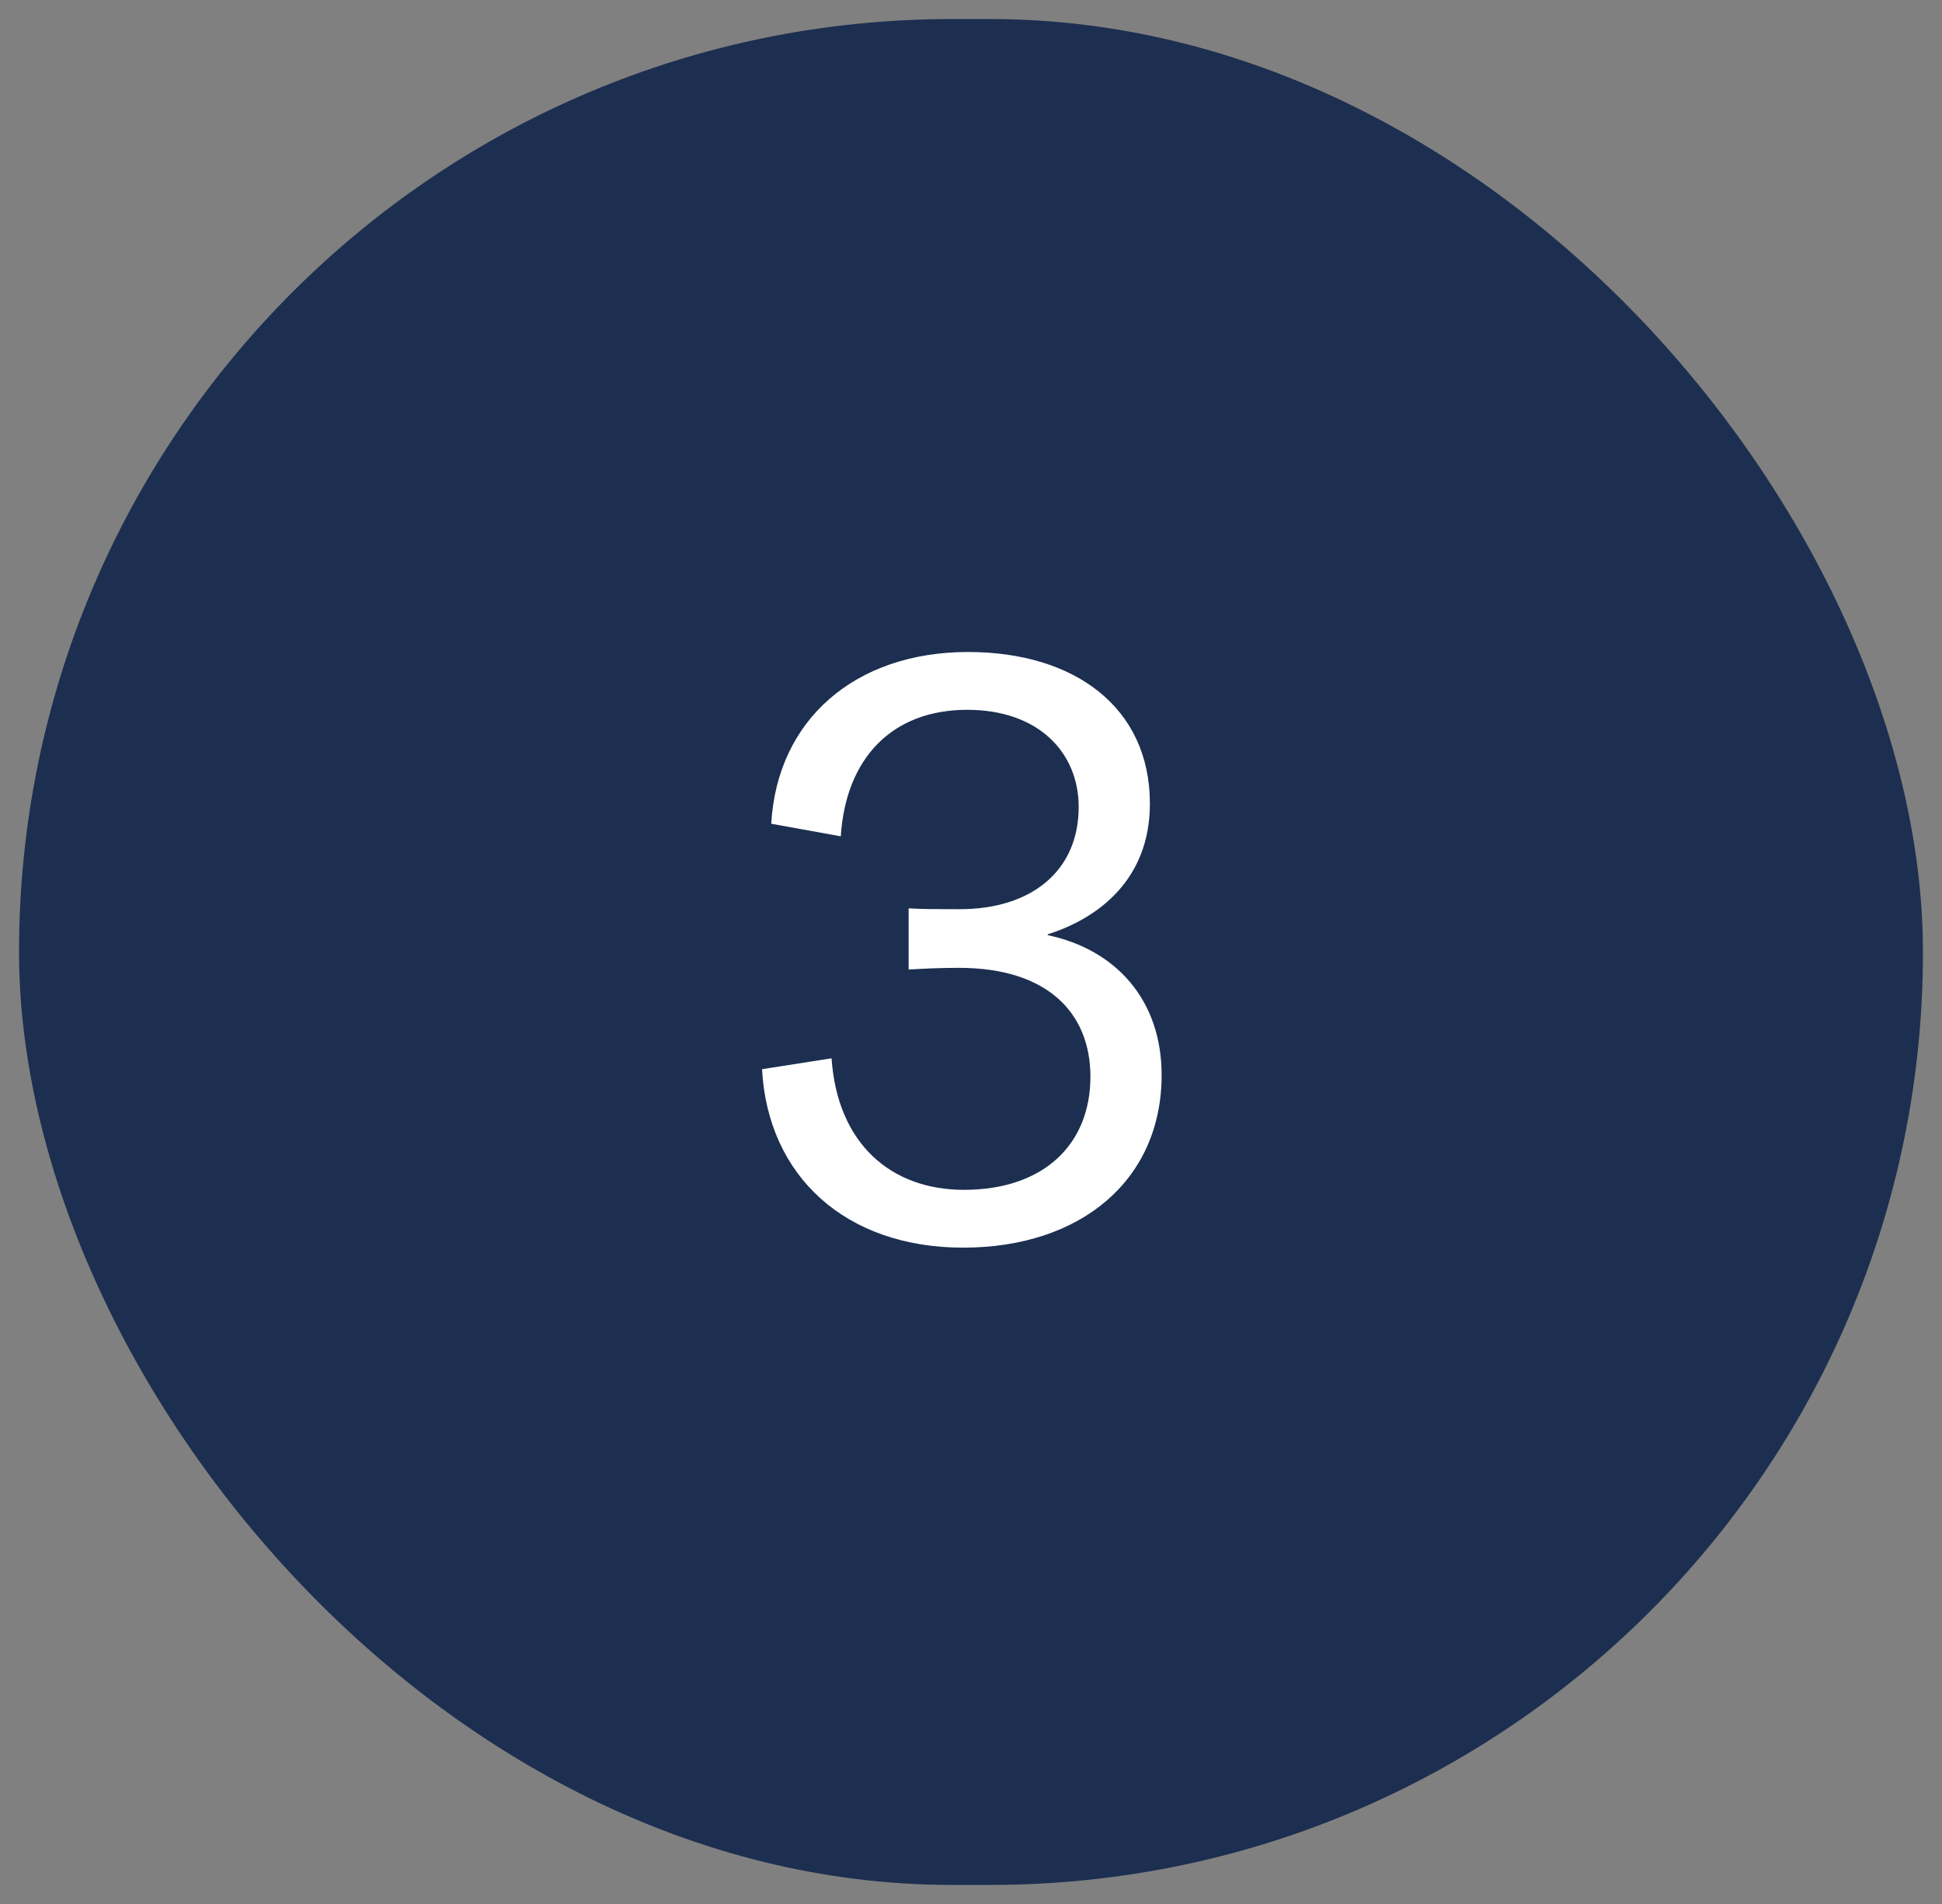 <svg width="51" height="50" viewBox="0 0 51 50" fill="none" xmlns="http://www.w3.org/2000/svg">
<rect x="0" y="0" width="51" height="50" fill="#808080" stroke="none"/>
<rect x="0.5" y="0.5" width="50" height="49" rx="24.5" fill="#1D2F50"/>
<path d="M25.292 32.764C28.394 32.764 30.506 30.982 30.506 28.232C30.506 26.252 29.296 24.932 27.514 24.558V24.536C28.834 24.118 30.198 23.106 30.198 21.104C30.198 18.574 28.218 17.122 25.424 17.122C22.454 17.122 20.408 18.904 20.254 21.632L22.08 21.962C22.212 19.916 23.422 18.64 25.402 18.64C27.272 18.64 28.328 19.762 28.328 21.192C28.328 22.864 27.096 23.876 25.204 23.876C24.588 23.876 24.214 23.876 23.862 23.854V25.46C24.258 25.438 24.654 25.416 25.182 25.416C27.514 25.416 28.636 26.604 28.636 28.276C28.636 30.036 27.426 31.246 25.314 31.246C23.4 31.246 21.992 30.036 21.838 27.792L20.012 28.078C20.166 30.894 22.212 32.764 25.292 32.764Z" fill="white"/>
</svg>
